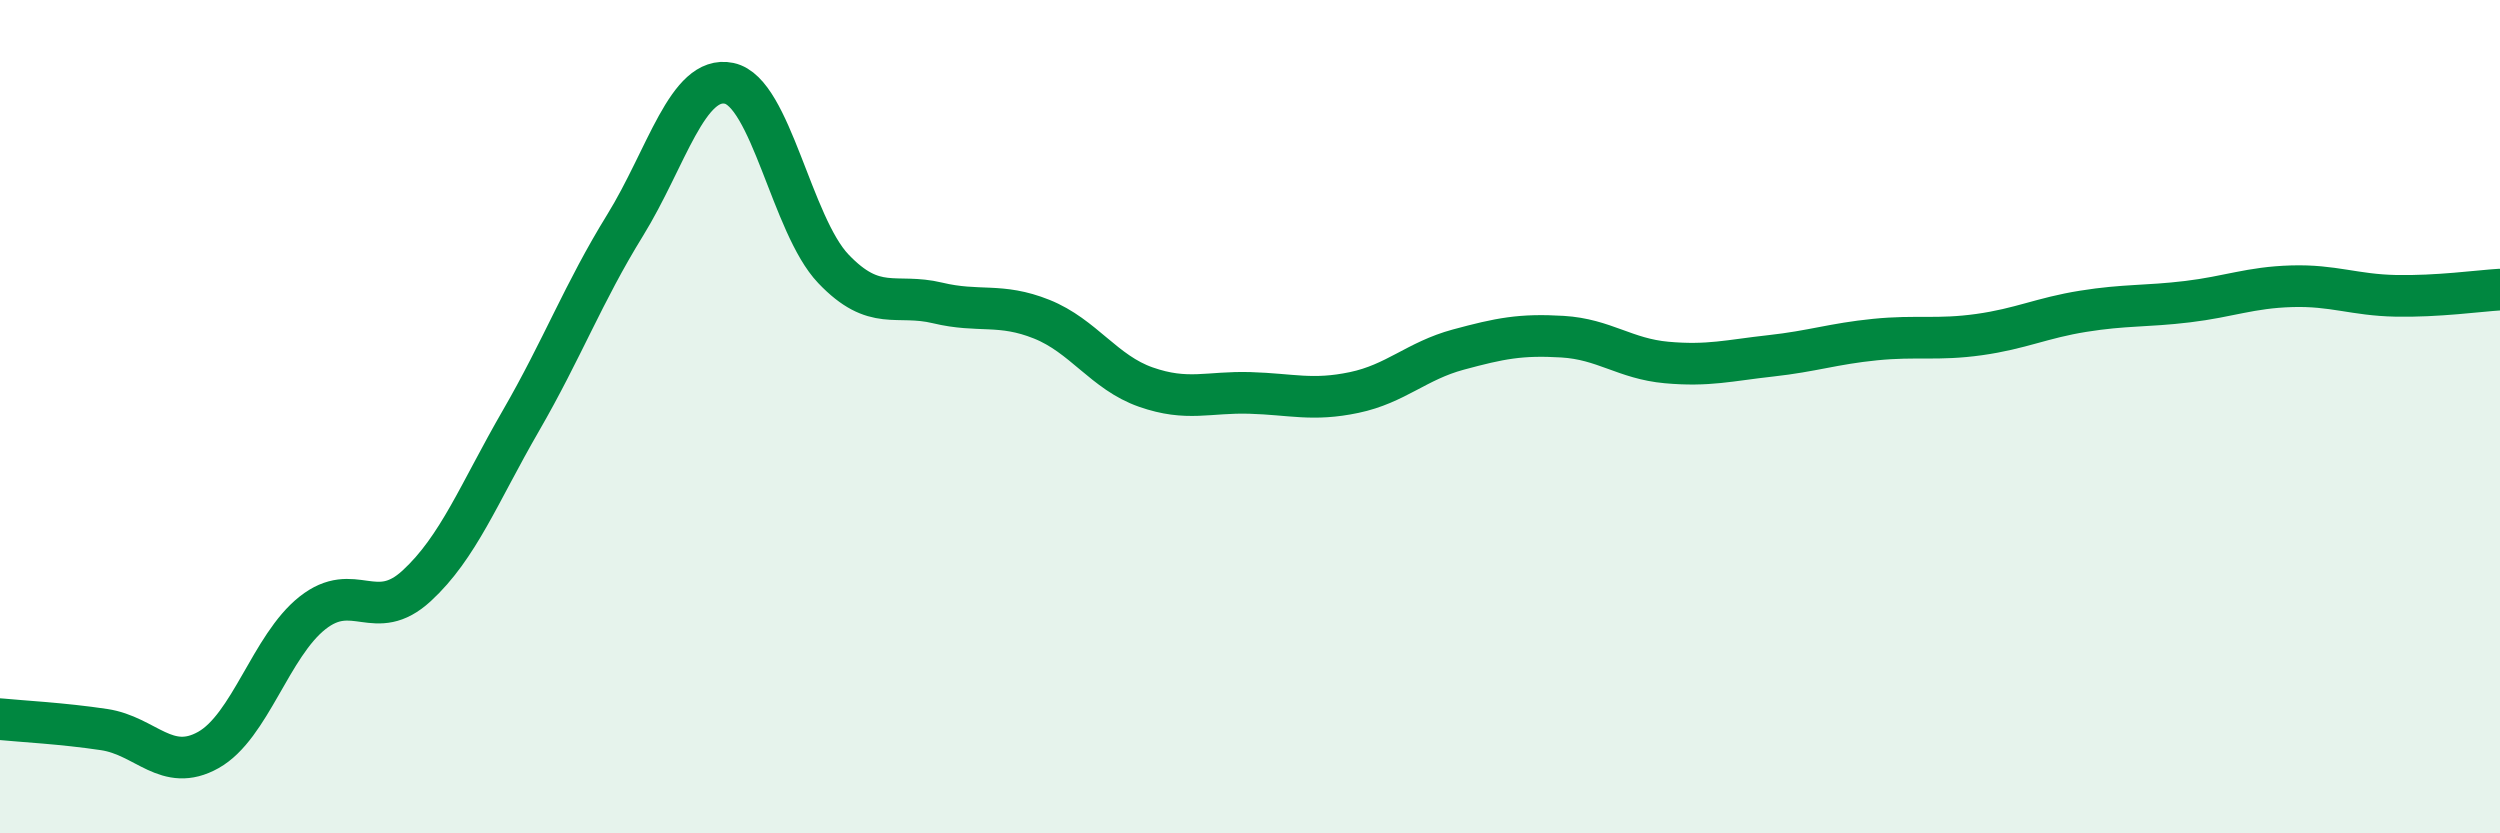 
    <svg width="60" height="20" viewBox="0 0 60 20" xmlns="http://www.w3.org/2000/svg">
      <path
        d="M 0,17.26 C 0.5,17.31 1.5,17.36 2.5,17.51 C 3.5,17.66 4,18.56 5,18 C 6,17.44 6.5,15.5 7.5,14.71 C 8.5,13.92 9,14.98 10,14.06 C 11,13.14 11.5,11.83 12.5,10.1 C 13.5,8.37 14,7.03 15,5.41 C 16,3.79 16.5,1.79 17.5,2 C 18.5,2.21 19,5.4 20,6.45 C 21,7.5 21.5,7.03 22.5,7.27 C 23.5,7.51 24,7.26 25,7.66 C 26,8.06 26.5,8.94 27.5,9.29 C 28.5,9.64 29,9.4 30,9.43 C 31,9.46 31.5,9.63 32.5,9.42 C 33.5,9.21 34,8.66 35,8.39 C 36,8.12 36.5,8.02 37.5,8.08 C 38.5,8.14 39,8.61 40,8.7 C 41,8.79 41.5,8.65 42.5,8.54 C 43.5,8.43 44,8.25 45,8.15 C 46,8.05 46.5,8.17 47.5,8.03 C 48.5,7.89 49,7.63 50,7.47 C 51,7.31 51.5,7.36 52.5,7.24 C 53.5,7.12 54,6.9 55,6.87 C 56,6.84 56.5,7.08 57.5,7.1 C 58.5,7.12 59.5,6.98 60,6.95L60 20L0 20Z"
        fill="#008740"
        opacity="0.1"
        stroke-linecap="round"
        stroke-linejoin="round"
      />
      <path
        d="M 0,17.26 C 0.5,17.31 1.5,17.36 2.5,17.51 C 3.5,17.66 4,18.56 5,18 C 6,17.44 6.5,15.5 7.5,14.71 C 8.5,13.92 9,14.98 10,14.06 C 11,13.14 11.5,11.83 12.5,10.1 C 13.5,8.37 14,7.03 15,5.41 C 16,3.79 16.5,1.79 17.5,2 C 18.5,2.21 19,5.4 20,6.45 C 21,7.5 21.5,7.03 22.5,7.27 C 23.5,7.51 24,7.26 25,7.66 C 26,8.06 26.5,8.94 27.5,9.29 C 28.5,9.64 29,9.4 30,9.43 C 31,9.46 31.5,9.63 32.5,9.42 C 33.5,9.21 34,8.66 35,8.39 C 36,8.12 36.5,8.02 37.5,8.08 C 38.5,8.14 39,8.61 40,8.7 C 41,8.79 41.5,8.65 42.5,8.54 C 43.5,8.43 44,8.25 45,8.15 C 46,8.05 46.5,8.17 47.5,8.03 C 48.5,7.89 49,7.63 50,7.47 C 51,7.31 51.5,7.36 52.5,7.24 C 53.5,7.12 54,6.9 55,6.87 C 56,6.84 56.5,7.08 57.5,7.1 C 58.5,7.12 59.5,6.98 60,6.95"
        stroke="#008740"
        stroke-width="1"
        fill="none"
        stroke-linecap="round"
        stroke-linejoin="round"
      />
    </svg>
  